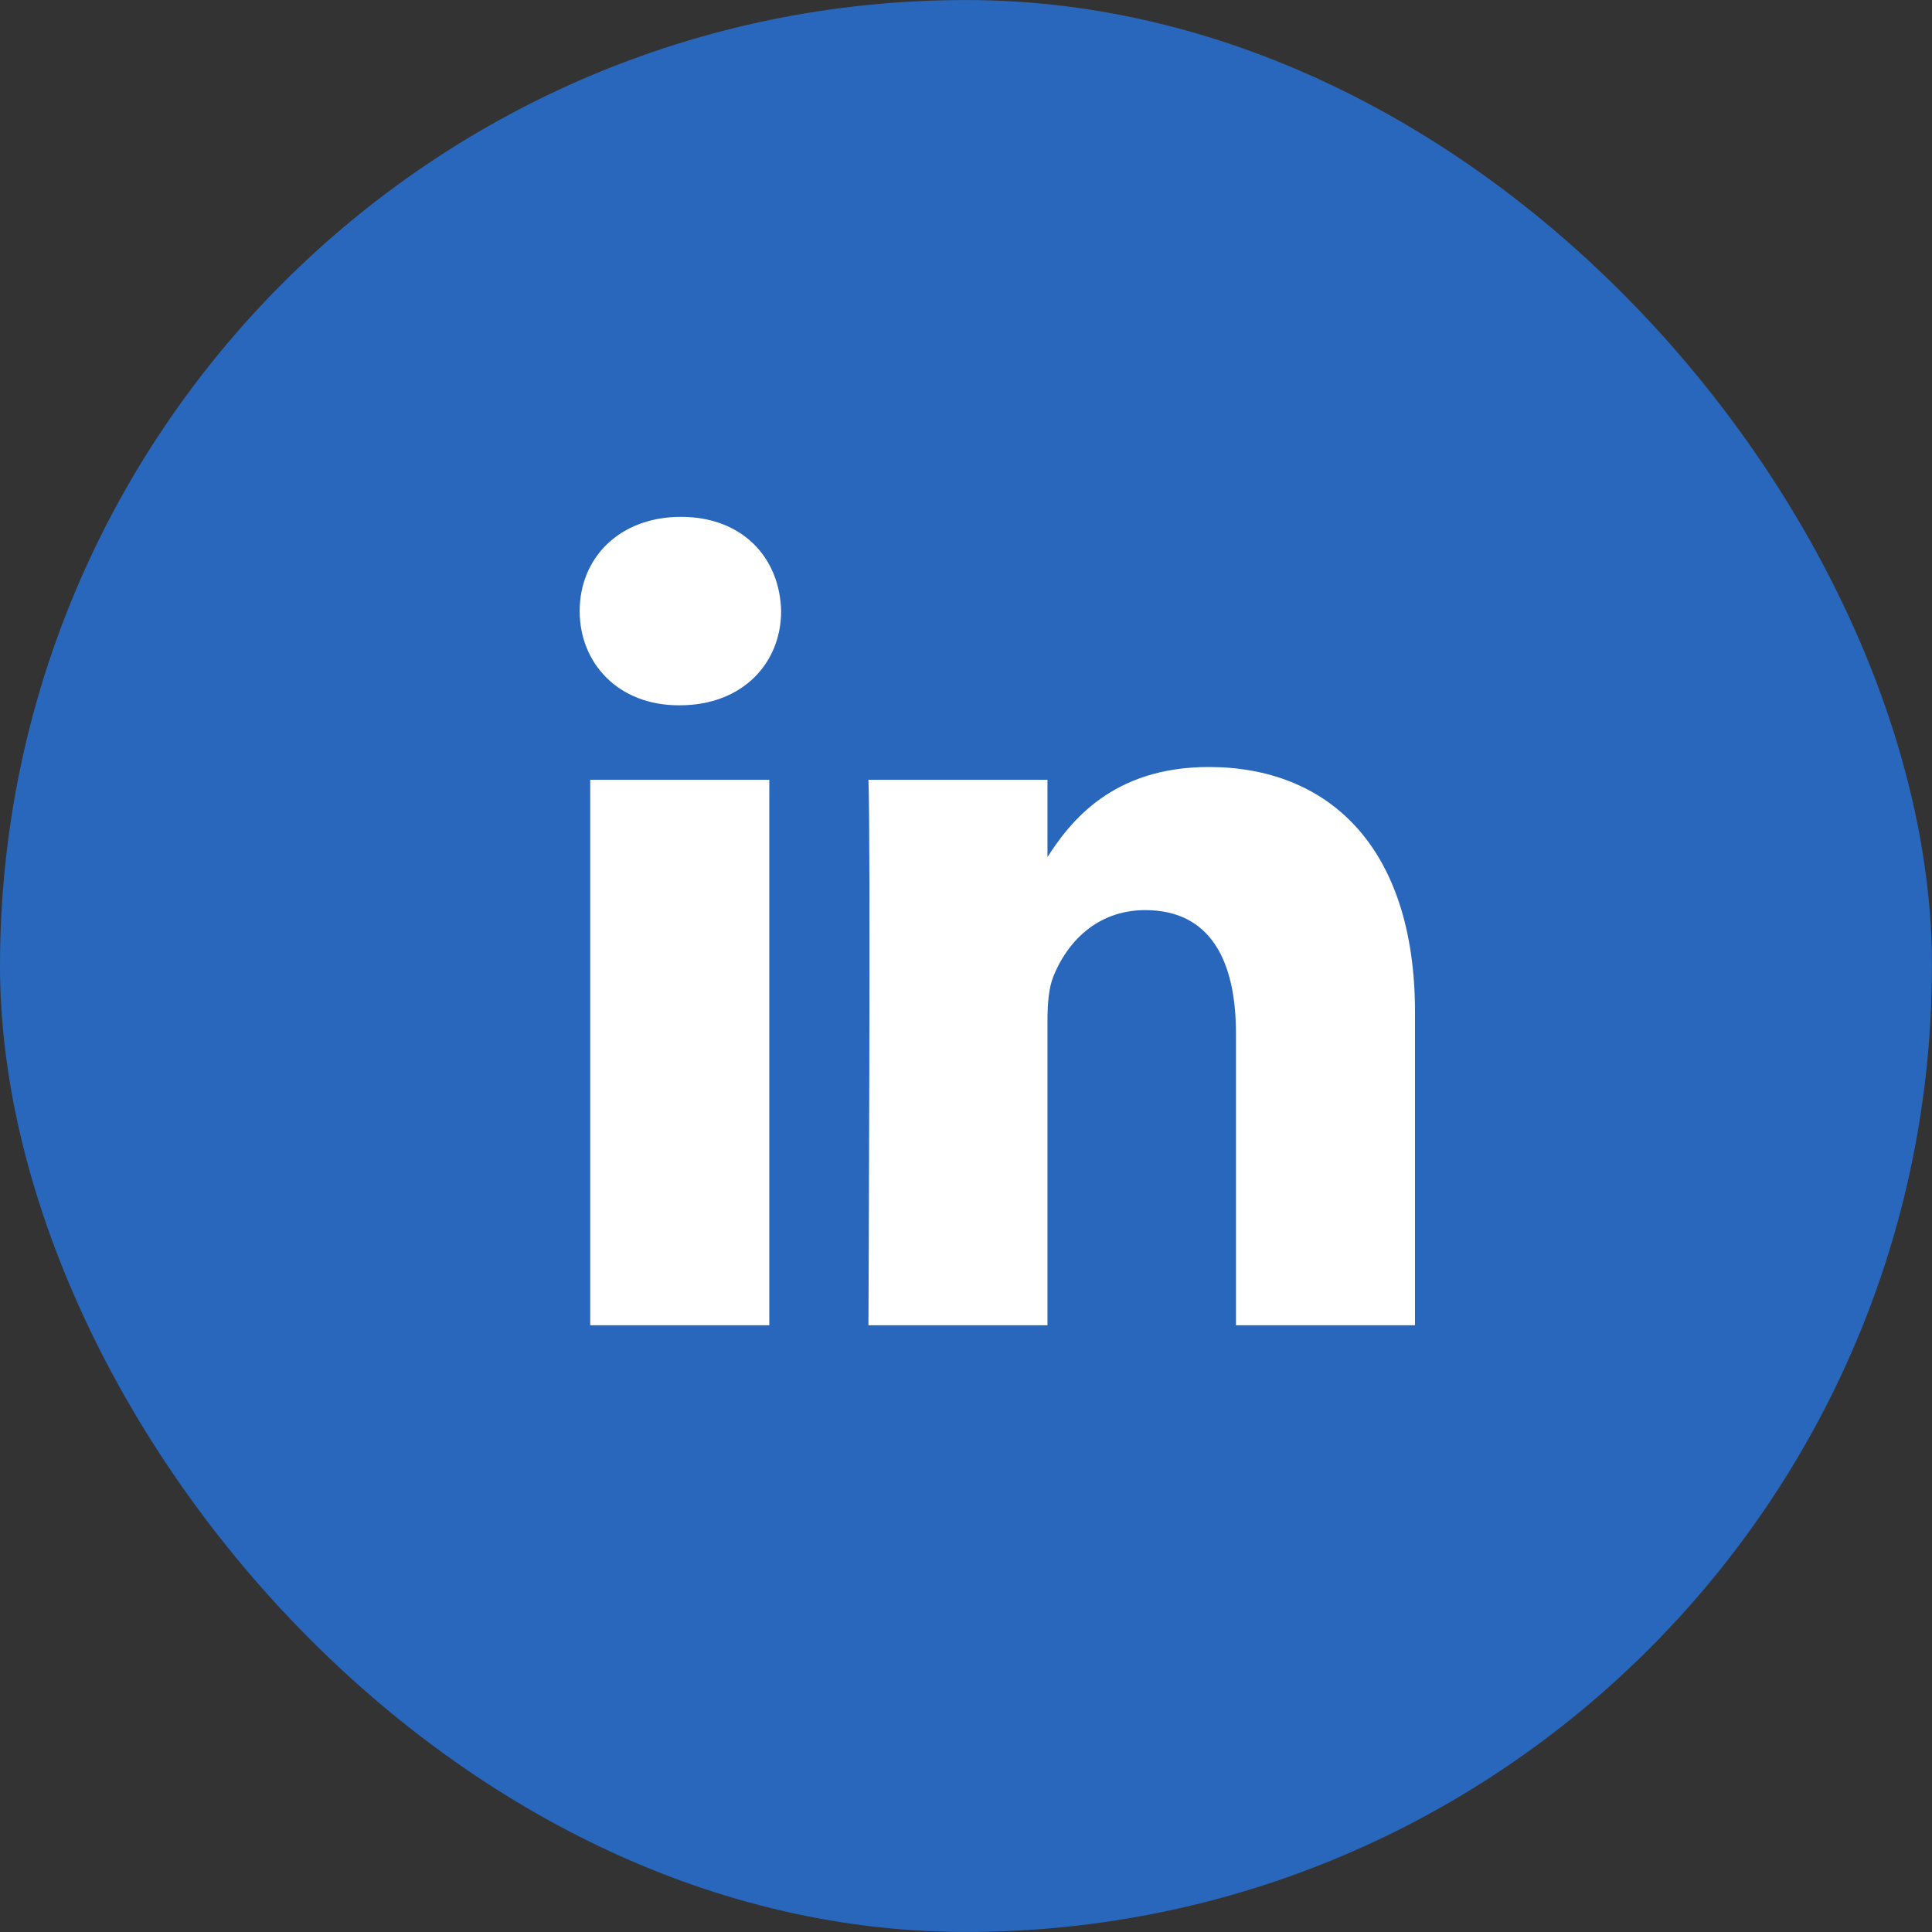 <svg width="52" height="52" viewBox="0 0 52 52" fill="none" xmlns="http://www.w3.org/2000/svg">
<rect x="0" y="0" width="52" height="52" fill="#333333" stroke="none"/>
<g clip-path="url(#clip0_16671_8692)">
<path d="M25.999 0.001C11.64 0.001 -0 11.641 -0 26C-0 40.359 11.64 51.999 25.999 51.999C40.358 51.999 51.998 40.359 51.998 26C51.998 11.641 40.358 0.001 25.999 0.001Z" fill="#2967BC"/>
<path d="M20.706 35.669V20.989H15.886V35.669H20.706ZM18.297 18.983C19.977 18.983 21.024 17.856 21.024 16.448C20.992 15.007 19.978 13.911 18.329 13.911C16.68 13.911 15.602 15.007 15.602 16.448C15.602 17.856 16.648 18.983 18.265 18.983H18.297ZM23.374 35.669H28.193V27.471C28.193 27.032 28.224 26.594 28.352 26.28C28.7 25.404 29.493 24.496 30.824 24.496C32.568 24.496 33.266 25.842 33.266 27.815V35.669H38.085V27.251C38.085 22.742 35.708 20.644 32.537 20.644C29.937 20.644 28.795 22.116 28.161 23.118H28.193V20.989H23.374C23.437 22.366 23.374 35.669 23.374 35.669Z" fill="white"/>
</g>
<defs>
<clipPath id="clip0_16671_8692">
<rect y="0.001" width="52" height="51.998" rx="25.999" fill="white"/>
</clipPath>
</defs>
</svg>
